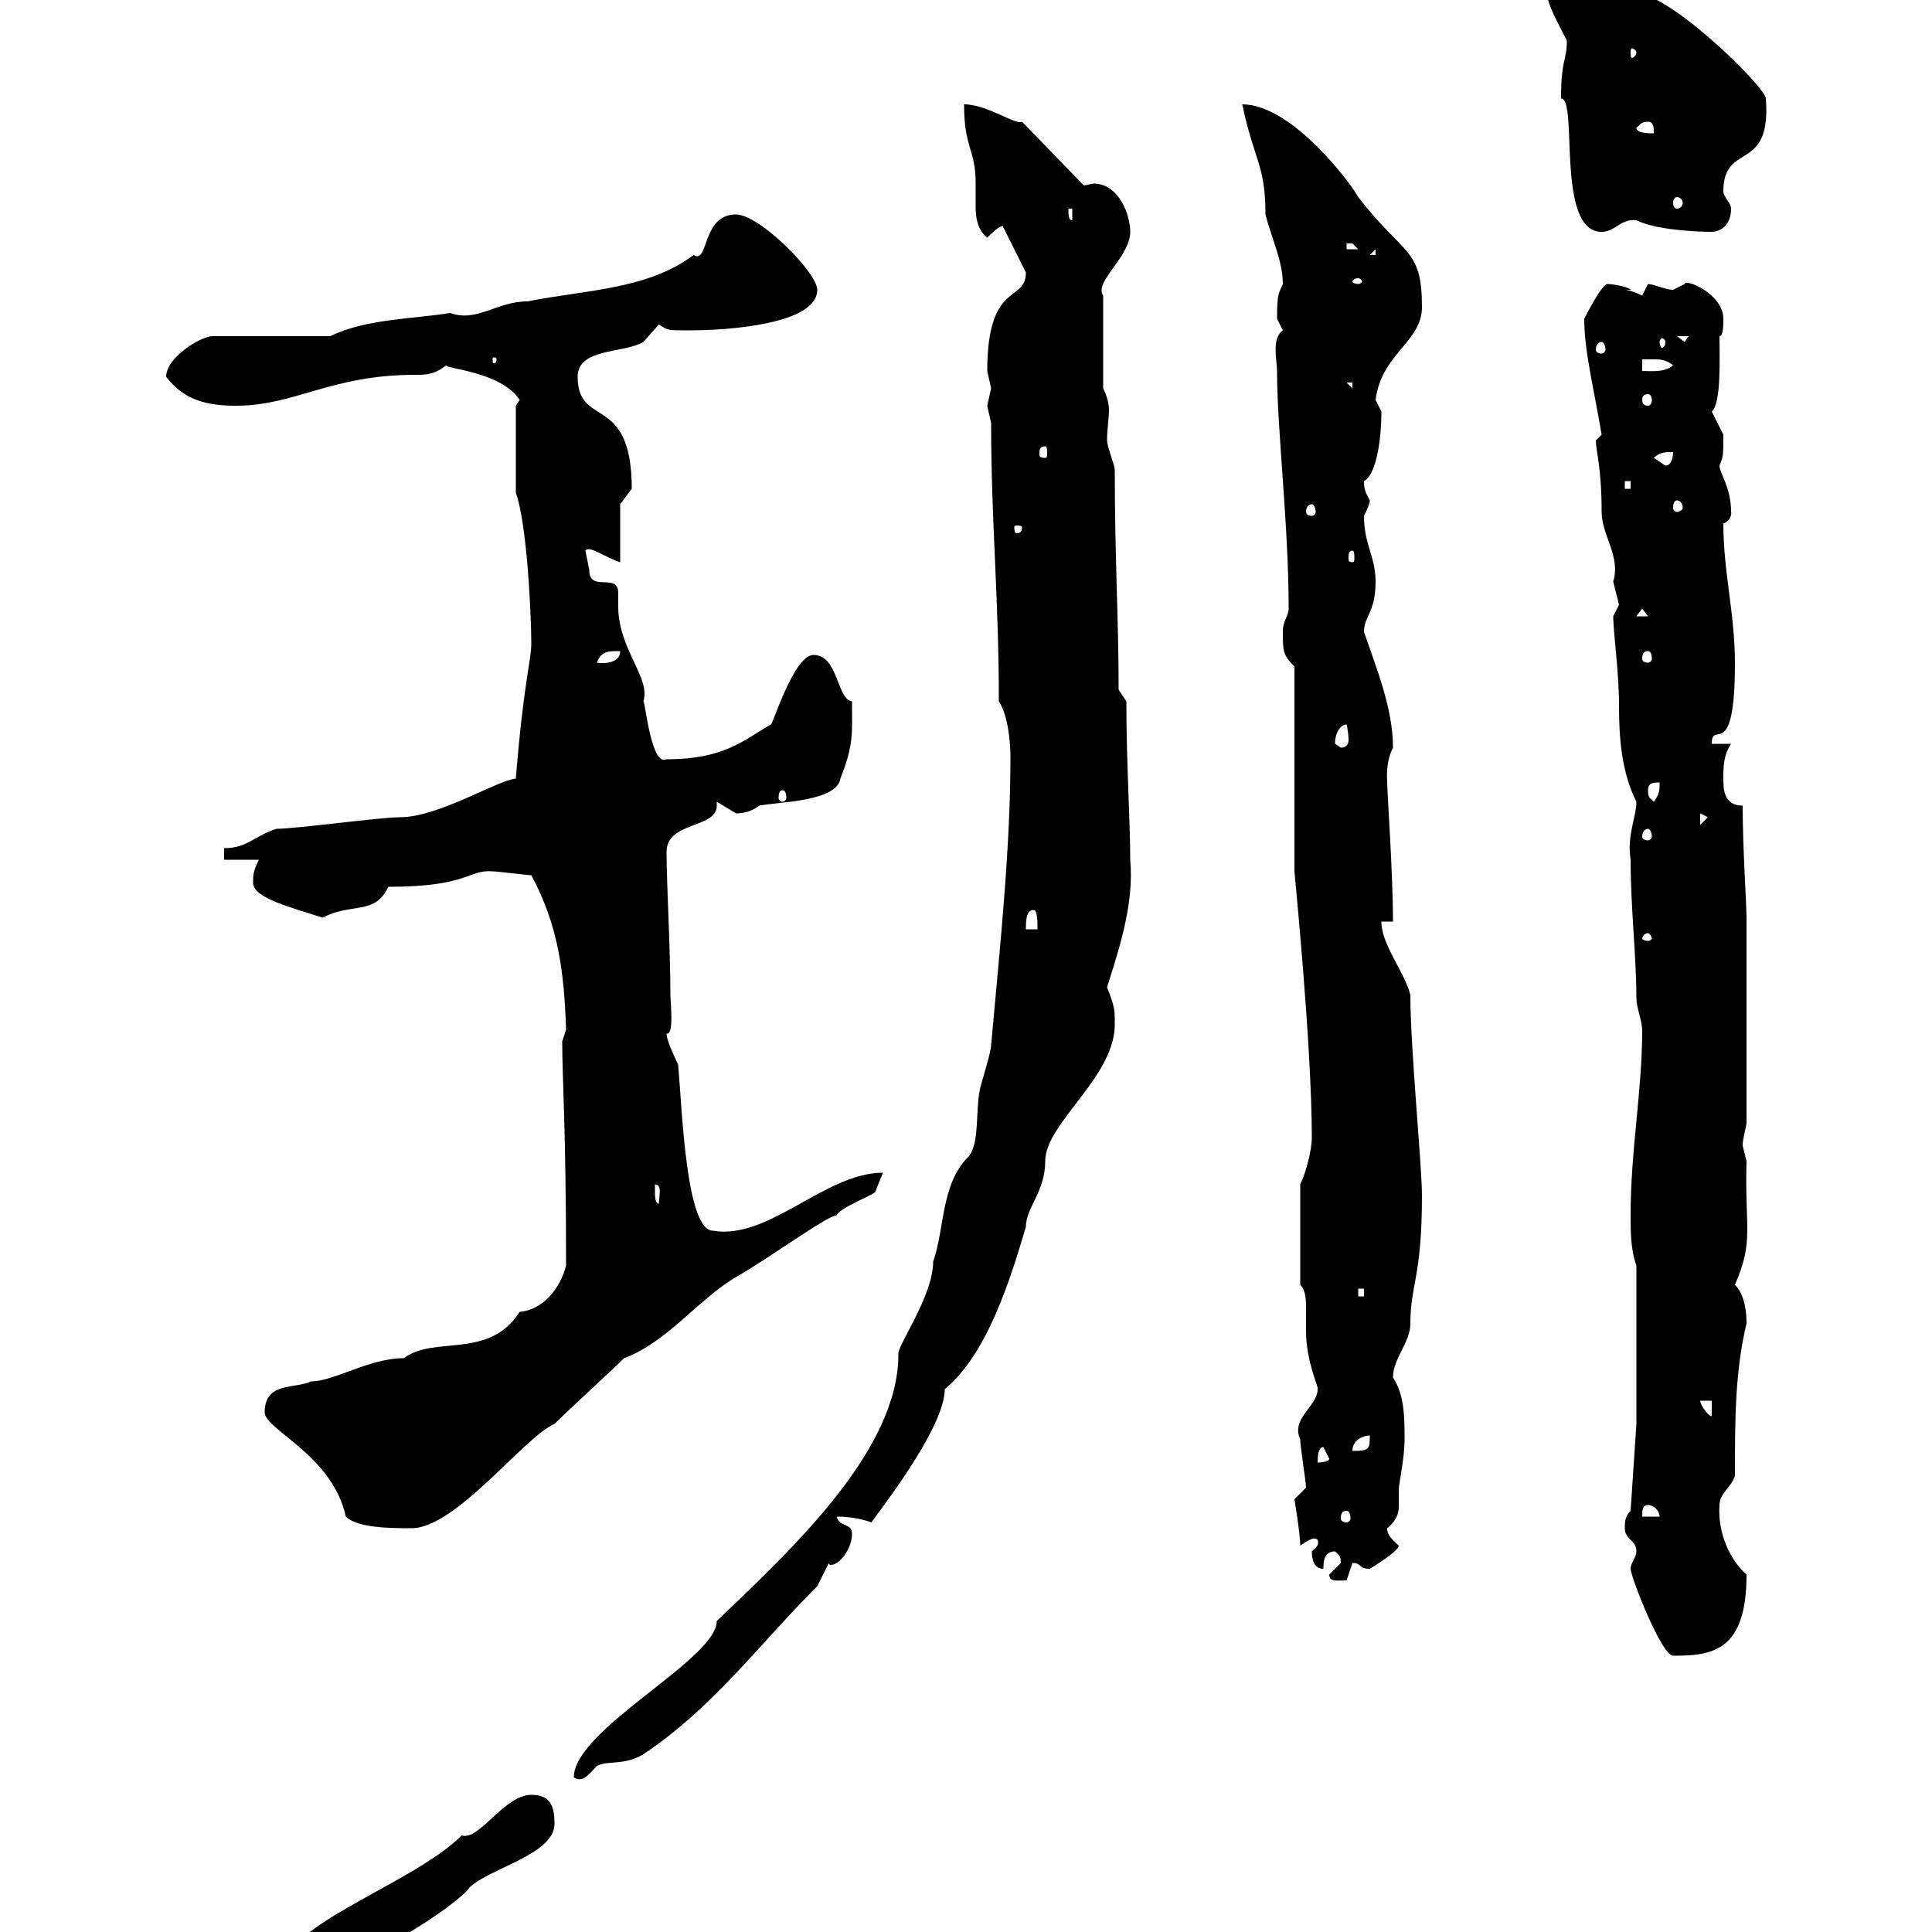 <svg xmlns="http://www.w3.org/2000/svg" xmlns:xlink="http://www.w3.org/1999/xlink" width="300" height="300"><path d="M44.10 305.70C44.10 306.60 45.90 306.60 46.50 306.60C55.20 306.60 71.40 295.50 72.90 293.10C75.90 290.10 86.10 288 86.10 283.20C86.10 280.50 85.50 278.70 82.50 278.70C78.30 278.70 74.40 285.90 71.70 285C64.20 292.50 44.10 298.80 44.10 305.70ZM111.30 251.70C111.30 257.70 89.10 268.50 89.10 276C90.60 276.90 91.50 275.40 92.70 274.20C94.50 273.30 96.90 274.20 99.90 272.40C110.70 265.20 117.90 255.30 126.90 246.30L128.70 242.70C128.70 243 129 243 129 243C130.50 243 132.30 240.30 132.30 238.20C132.30 236.40 130.50 237.30 129.90 235.50C130.50 235.50 132.90 235.50 135.30 236.40C137.70 233.10 146.70 221.40 146.70 215.70C153.30 210.30 156.90 198.60 159.30 190.50C159.30 187.50 162.30 185.10 162.30 180.30C162.30 174.30 173.40 167.10 173.10 158.70C173.10 156.90 173.10 156.30 171.90 153.30C174 146.70 176.10 140.10 175.50 133.50C175.50 127.50 174.90 118.50 174.90 108.90L173.70 107.10C173.70 96 173.10 86.70 173.10 72.90C173.10 72.30 171.90 69.30 171.90 68.40C171.90 66.60 172.20 65.10 172.20 63.60C172.20 62.70 171.90 61.50 171.30 60.30L171.30 45.90C169.80 43.80 175.50 39.90 175.50 36C175.50 33.30 173.70 28.50 169.80 28.50C169.50 28.50 168.60 28.80 168.30 28.80L158.70 18.90C157.80 19.50 153.30 16.20 149.70 16.20C149.70 23.10 151.50 23.10 151.50 28.50C151.50 29.70 151.50 30.90 151.50 32.10C151.50 33.90 151.80 35.70 153.30 36.90C153.90 36.30 155.10 35.10 155.70 35.10C155.70 35.10 159.30 42.30 159.30 42.30C159.30 47.10 153.30 43.50 153.30 57.60C153.30 57.60 153.90 60.30 153.90 60.30C153.90 60.30 153.30 63 153.30 63C153.30 63 153.90 65.70 153.90 65.70C153.90 81 155.10 92.70 155.10 108.90C156.30 110.70 156.90 114.30 156.90 117.60C156.90 131.40 155.40 145.80 153.90 162.30C153.90 163.50 152.10 168.90 152.10 169.50C151.50 172.50 152.10 177.90 150.30 179.70C146.10 183.90 146.70 190.80 144.90 195.90C144.90 201.30 139.20 209.10 139.50 210.30C139.50 225 123.60 240 111.30 251.70ZM253.20 243.60C253.20 244.80 258 257.10 259.80 257.10C265.80 257.10 271.20 256.50 271.20 244.50C268.50 242.10 266.70 237.90 267 233.70C267 231.90 268.80 231 269.40 229.20C269.40 220.50 269.40 213 271.20 205.50C271.20 202.20 270.30 200.40 269.40 199.50C272.40 192.60 270.90 190.80 271.20 180.30C271.20 180.30 270.60 177.90 270.60 177.90C270.60 176.70 271.20 174.90 271.20 174.30L271.20 142.50C271.20 140.40 270.60 131.70 270.60 125.10C267.60 125.10 267.60 122.40 267.60 120.90C267.60 119.10 267.60 117.30 268.80 115.50L265.80 115.50C265.80 111.60 269.40 118.80 269.40 102.90C269.40 95.40 267.60 88.80 267.60 81.30C269.10 80.70 268.80 79.20 268.80 79.50C268.80 75.60 267 73.50 267 72.30C267.60 70.80 267.60 70.80 267.60 67.50C267.60 67.50 265.80 63.90 265.80 63.90C267.30 62.70 267 55.50 267 52.20C267.60 52.20 267.60 50.40 267.60 49.50C267.60 45.60 261.60 43.20 261.60 44.10C261.60 44.10 259.80 45 259.80 45C258.60 45 256.80 44.10 255.90 44.10C255.90 44.10 255 45.90 255 45.90C255 45.90 253.20 45 252.30 45C252.30 45 253.20 45 253.20 45C253.20 44.70 250.80 44.10 249.60 44.10C248.70 44.10 246 49.50 246 49.50C246 54.60 247.50 60.30 248.70 67.50C248.70 67.50 247.80 68.40 247.80 68.40C247.80 69.90 248.70 72.60 248.70 79.50C248.70 83.10 251.70 86.40 250.50 90.30C250.50 90.30 251.40 93.90 251.40 93.90C251.40 93.90 250.50 95.70 250.50 95.70C250.50 98.10 251.40 104.40 251.40 109.50C251.40 114.30 251.70 119.70 254.10 124.50C254.10 126.90 252.60 129.60 253.20 133.50C253.20 141 254.10 148.50 254.10 155.10C254.10 156.30 255 158.70 255 159.90C255 169.50 253.20 178.50 253.20 188.70C253.20 191.10 253.20 194.10 254.10 196.50L254.10 221.10L253.20 234.60C252.30 235.50 252.30 236.40 252.30 237.30C252.30 239.10 254.10 239.10 254.10 240.90C254.10 241.80 253.20 242.70 253.20 243.60ZM206.40 244.50C206.40 245.70 207.60 245.40 209.10 245.40C209.10 245.40 210 242.70 210 242.70C211.50 242.70 210.90 243.60 212.70 243.60C212.70 243.60 217.20 240.90 217.20 240C216.30 239.10 215.40 238.50 215.40 237.30C216.90 236.10 217.20 234.90 217.20 234C217.20 232.80 217.20 232.20 217.20 231.30C217.20 230.40 218.10 226.50 218.10 223.50C218.10 220.20 218.10 216.60 216.30 213.90C216.30 210.90 219 208.50 219 205.50C219 199.50 220.80 198.30 220.80 185.70C220.80 180.90 219 162.90 219 154.50C218.10 150.90 214.50 146.70 214.50 143.10L216.30 143.10C216.30 135.60 215.40 123 215.40 121.50C215.40 120.90 215.10 118.50 216.30 116.10C216.30 109.80 213.60 103.50 211.80 98.10C211.80 95.70 213.60 95.10 213.60 90.30C213.60 86.40 211.80 84.60 211.80 80.10C212.10 79.50 212.70 78.30 212.70 77.70C212.10 76.50 211.80 76.20 211.80 74.70C213.60 73.80 214.50 68.70 214.50 63.90C214.50 63.90 213.60 62.10 213.60 62.10C214.50 54.90 220.80 53.10 220.80 47.70C220.80 38.40 218.10 39.90 210.90 30.60C210 28.80 200.70 16.20 192.90 16.20C194.70 24.90 196.50 25.50 196.50 33.30C197.40 36.90 199.20 40.50 199.20 44.10C198.60 45.60 198.30 45.30 198.30 49.50C198.30 49.50 199.20 51.30 199.20 51.30C197.40 52.50 198.30 56.10 198.30 57.60C198.30 66.90 200.10 81.30 200.10 94.50C200.10 95.70 199.20 96.30 199.20 98.10C199.20 101.10 199.20 101.70 201 103.50L201 135.30C201 135.60 203.70 162.30 203.70 176.70C203.70 178.50 202.80 182.10 201.90 183.90L201.90 199.50C202.80 200.40 202.80 201.90 202.80 203.40C202.80 204.90 202.80 205.80 202.80 206.70C202.80 211.50 204.90 215.70 204.60 215.70C204.60 218.40 200.40 220.20 201.90 223.50C201.90 224.70 202.80 230.10 202.80 231C202.80 231 201 232.80 201 232.80C201 232.80 201.90 238.20 201.90 240C202.80 239.40 204 238.50 204.60 239.10C204.90 240 204.30 240.30 203.70 240.90C203.70 242.10 204 243.60 205.50 243.60C205.50 242.70 205.50 240.90 207.30 240.90C207.90 241.50 208.20 241.50 208.20 242.70C208.20 242.70 206.40 244.50 206.40 244.50ZM41.10 219.30C41.10 222 51.60 225.90 53.70 235.50C55.50 237.30 60.90 237.30 63.90 237.30C70.80 237.30 81.30 223.20 86.10 221.10C87.90 219.30 95.10 212.70 96.90 210.90C103.50 208.50 108.60 201.60 114.30 198.30C120 195 128.10 189 129.90 188.70C130.50 187.50 135.30 185.70 135.90 185.10L137.10 182.10C128.10 182.10 119.40 192.60 110.70 191.10C106.50 191.10 105.90 171.90 105.30 165.30C105.30 165.30 103.50 161.70 103.50 160.50C104.70 160.80 104.10 155.70 104.10 154.50C104.10 147.30 103.50 137.10 103.50 132.30C103.50 127.50 111.30 128.70 111.30 125.10C111.30 125.10 111.30 124.80 111.30 124.50C111.30 124.50 114.30 126.30 114.30 126.30C115.50 126.30 116.70 126 117.90 125.10C120.90 124.50 129.90 124.50 130.50 120.90C132.60 115.50 132.30 114 132.30 108.90C129.90 108.60 130.20 101.70 126.30 101.70C123.30 101.70 120 112.50 119.70 112.50C115.50 114.90 112.50 117.90 103.50 117.90C101.10 119.10 100.20 108.90 99.90 108.90C101.10 105.30 96 100.80 96 94.20C96 93.60 96 92.40 96 92.10C96 88.80 91.50 92.10 91.50 88.50C91.50 88.50 90.90 85.50 90.90 85.50C91.50 84.60 94.20 86.70 96.30 87.30L96.30 78.30C96.30 78.30 98.10 75.90 98.10 75.90C98.10 60.90 89.70 66.60 89.70 58.50C89.70 54 96.90 54.90 99.90 53.10C99.90 53.10 102.30 50.40 102.30 50.40C103.80 51.30 103.50 51.30 107.10 51.30C112.80 51.30 126.90 50.40 126.90 45C126.90 42.30 117.90 33.30 114.30 33.30C108.90 33.30 110.10 41.10 107.70 39.60C100.50 45 90.90 45 81.90 46.80C77.10 46.80 74.10 50.10 69.90 48.60C64.50 49.50 56.70 49.50 51.30 52.20L33 52.20C31.20 52.20 25.80 55.50 25.80 58.50C28.50 62.10 32.10 63 36.60 63C45.90 63 51.30 58.20 64.50 58.20C66 58.20 67.50 58.20 69.30 56.70C69 57.30 77.70 57.60 80.70 62.10L80.10 63L80.10 76.50C81.90 81.60 82.50 96 82.50 99.90C82.50 102.60 81.30 105.90 80.10 120.90C77.10 121.20 68.10 126.90 62.10 126.90C59.10 126.90 45.90 128.70 42.90 128.70C39.30 129.90 38.40 131.70 34.80 131.70L34.80 133.50L40.20 133.50C39.30 135.30 39.30 135.90 39.30 137.10C39.30 139.50 45.60 141 50.10 142.50C54.60 140.10 58.20 142.20 60.30 137.70C72.90 137.70 72.60 135 76.50 135.30C77.10 135.30 81.90 135.90 82.50 135.90C86.70 143.70 87.60 150.90 87.90 159.90C87.90 159.90 87.30 161.70 87.30 161.70C87.30 167.40 87.90 175.50 87.90 196.50C87 200.10 84.30 203.40 80.70 203.70C75.90 211.20 67.50 207.30 62.70 210.90C57.30 210.90 51.90 214.50 48.30 214.50C45.90 215.70 41.10 214.50 41.10 219.30ZM209.10 234.60C209.40 234.60 209.70 234.90 209.70 235.80C209.70 236.10 209.40 236.40 209.10 236.40C208.50 236.40 208.20 236.10 208.20 235.80C208.20 234.90 208.50 234.60 209.10 234.60ZM255.90 233.70C256.80 233.70 257.70 234.60 257.70 235.50L255 235.50C255 234.60 255 233.70 255.90 233.70ZM205.50 224.70C205.50 224.70 206.40 226.50 206.40 226.50C206.40 227.10 204.60 227.10 204.60 227.10C204.60 226.50 204.60 224.70 205.50 224.70ZM212.70 222.90C212.70 225 212.70 225.30 210 225.30C210 223.50 211.80 222.90 212.70 222.90ZM264 217.50L265.80 217.50L265.80 219.90C265.20 219.90 264 218.10 264 217.50ZM210.90 200.10L211.80 200.10L211.80 201.30L210.90 201.30ZM101.70 185.10C101.70 185.10 101.70 183.90 101.70 183.90C102.90 183.90 102.30 186 102.30 186.90C101.70 186.90 101.70 185.70 101.70 185.10ZM255.90 144.90C256.20 144.90 256.50 145.50 256.50 145.80C256.50 145.80 256.20 146.10 255.90 146.10C255.30 146.10 255 145.80 255 145.80C255 145.50 255.30 144.90 255.90 144.90ZM160.50 141.30C161.10 141.30 161.10 143.10 161.10 144.30L159.30 144.30C159.30 143.10 159.30 141.30 160.50 141.30ZM255.90 128.70C256.20 128.70 256.50 129.30 256.50 129.90C256.50 130.20 256.20 130.50 255.90 130.50C255.30 130.50 255 130.20 255 129.90C255 129.30 255.30 128.70 255.90 128.70ZM264 126.30L265.20 126.90L264 128.10ZM255.90 122.70C255.90 121.50 256.80 121.50 257.70 121.50C257.70 122.70 257.70 123.30 256.80 124.50C256.20 123.90 255.90 123.90 255.90 122.70ZM121.50 122.70C121.80 122.70 122.10 123 122.10 123.90C122.10 124.20 121.80 124.50 121.50 124.50C121.20 124.50 120.90 124.20 120.90 123.90C120.90 123 121.20 122.70 121.50 122.70ZM207.30 115.50C207.30 113.70 208.20 112.50 209.10 112.50C209.10 112.50 209.40 113.70 209.40 114.90C209.40 115.50 209.10 116.10 208.20 116.10C208.20 116.10 207.30 115.50 207.30 115.50ZM96.30 101.10C96.30 103.50 92.40 102.90 92.70 102.90C93.30 101.10 94.50 101.10 96.30 101.10ZM255.90 101.10C256.20 101.10 256.50 101.40 256.50 102.30C256.50 102.60 256.20 102.90 255.90 102.90C255.30 102.90 255 102.60 255 102.30C255 101.40 255.30 101.10 255.90 101.10ZM255 94.50L255.90 95.70L254.10 95.70ZM210 85.50C210.30 85.50 210.30 86.10 210.30 86.70C210.30 87 210.30 87.30 210 87.30C209.40 87.30 209.40 87 209.40 86.70C209.40 86.10 209.40 85.50 210 85.50ZM158.70 81.90C158.70 82.80 158.10 82.80 157.80 82.80C157.80 82.80 157.50 82.80 157.50 81.90C157.50 81.60 157.80 81.60 157.80 81.60C158.10 81.60 158.70 81.60 158.70 81.90ZM203.70 78.30C204 78.30 204.30 78.90 204.30 79.50C204.30 79.80 204 80.10 203.70 80.10C203.10 80.10 202.80 79.80 202.80 79.50C202.80 78.90 203.10 78.30 203.70 78.30ZM260.40 77.70C260.70 77.70 261.30 78 261.30 78.90C261.30 79.20 260.70 79.50 260.40 79.50C260.10 79.50 259.80 79.20 259.80 78.90C259.80 78 260.10 77.70 260.40 77.70ZM252.30 74.70L253.20 74.70L253.20 75.90L252.30 75.90ZM256.80 71.10C257.70 70.20 258.60 70.20 259.80 70.20C259.80 70.20 259.80 72.30 258.60 72.30C258.60 72.30 256.80 71.10 256.80 71.10ZM162.30 69.30C162.60 69.30 162.60 69.90 162.60 70.50C162.60 70.80 162.60 71.10 162.30 71.10C161.40 71.10 161.40 70.80 161.40 70.50C161.40 69.90 161.40 69.30 162.30 69.30ZM255.90 61.20C256.20 61.20 256.50 61.50 256.50 62.10C256.50 62.70 256.20 63 255.90 63C255.30 63 255 62.70 255 62.10C255 61.50 255.30 61.20 255.90 61.20ZM209.10 59.40L210 59.40L210 60.30ZM255 55.80C255 55.80 255.90 55.80 256.80 55.80C257.70 55.80 258.60 55.80 259.80 56.70C258.60 57.90 256.20 57.60 255 57.60ZM77.10 55.80C77.10 56.40 76.80 56.40 76.80 56.40C76.50 56.40 76.50 56.40 76.50 55.80C76.50 55.50 76.50 55.50 76.80 55.50C76.80 55.50 77.10 55.50 77.10 55.80ZM248.70 53.10C249 53.10 249.30 53.70 249.30 54.30C249.30 54.60 249 54.90 248.70 54.90C248.10 54.90 247.80 54.60 247.80 54.30C247.80 53.70 248.10 53.10 248.70 53.10ZM258.60 53.10C258.60 53.70 258.30 54 258 54C258 54 257.70 53.70 257.70 53.10C257.70 52.80 258 52.50 258 52.50C258.30 52.50 258.60 52.80 258.60 53.10ZM260.40 52.20L262.20 52.20L261.60 53.10ZM210.90 43.20C211.20 43.20 211.50 43.50 211.50 43.80C211.50 43.80 211.20 44.10 210.90 44.10C210.30 44.10 210 43.80 210 43.80C210 43.50 210.30 43.20 210.90 43.20ZM213.60 38.70L213.60 39.60L212.70 39.60ZM209.10 37.80C209.10 37.80 209.10 37.80 210 37.80C210 37.80 210.90 38.70 210.90 38.70L209.10 38.70ZM242.40 15.30C245.10 15.30 241.50 36 248.70 36C250.80 36 251.70 33.90 254.10 34.20C257.10 35.70 263.40 36 265.80 36C267 36 268.80 35.10 268.80 32.40C268.80 31.50 267.60 30.60 267.60 29.70C267.60 21.90 275.10 27 274.20 15.30C274.20 13.50 257.70-2.70 253.20-0.90C247.80-8.10 247.20-1.20 241.50-7.20C239.70-7.20 239.70-6.30 239.70-4.50C239.70 0 241.50 2.70 243.30 6.30C243.30 9.60 242.40 9 242.40 15.30ZM165.90 32.40L166.50 32.40L166.50 34.20C165.90 34.20 165.90 33.30 165.90 32.40ZM260.40 30.60C260.70 30.60 261.30 30.90 261.30 31.50C261.30 32.10 260.70 32.40 260.40 32.40C260.10 32.40 259.80 32.10 259.80 31.50C259.80 30.90 260.10 30.60 260.40 30.60ZM254.10 19.80C254.70 19.50 254.70 18.90 255.90 18.90C256.80 18.90 256.80 19.80 256.80 20.70C255.90 20.70 254.10 20.70 254.10 19.80ZM254.10 8.10C254.10 8.70 253.50 9 253.50 9C253.20 9 253.20 8.70 253.20 8.10C253.20 7.80 253.20 7.50 253.50 7.50C253.50 7.50 254.10 7.80 254.10 8.10Z"/></svg>